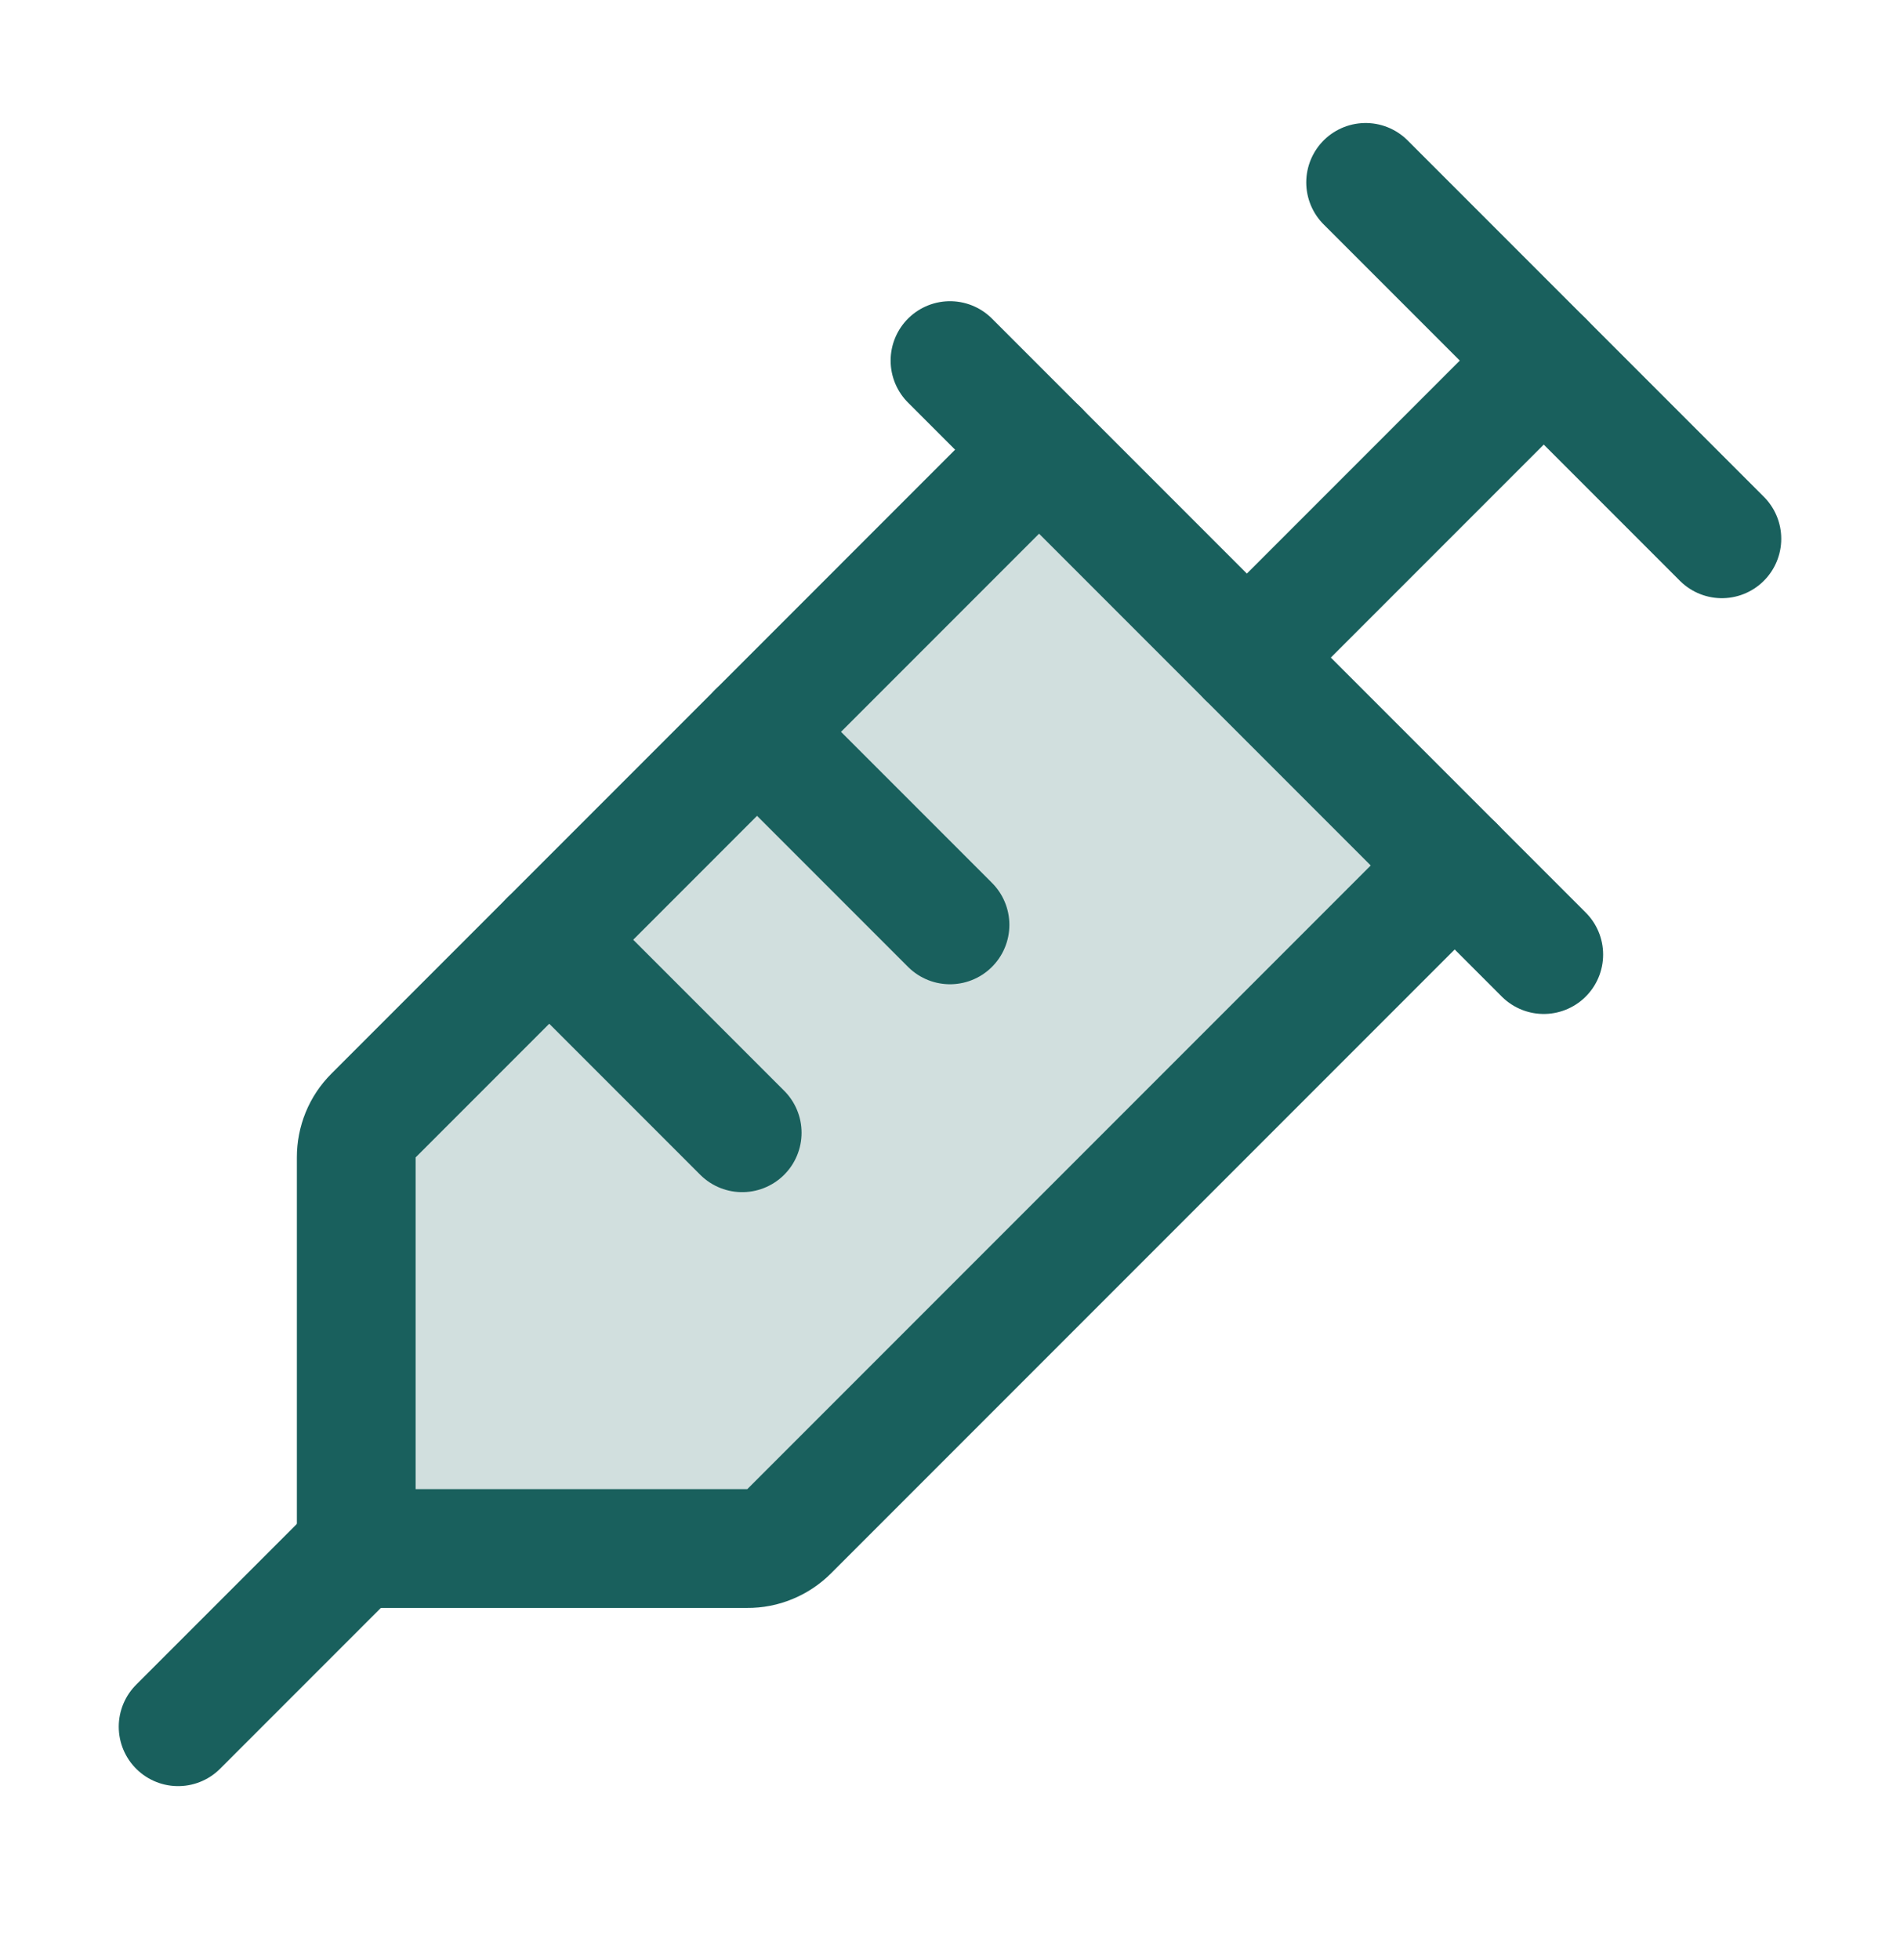 <svg width="32" height="33" viewBox="0 0 32 33" fill="none" xmlns="http://www.w3.org/2000/svg">
<path opacity="0.2" d="M17.5 7.571L6.288 18.784C6.196 18.876 6.123 18.985 6.074 19.105C6.025 19.225 6 19.354 6 19.484V26.071H12.588C12.717 26.072 12.846 26.047 12.966 25.997C13.086 25.948 13.195 25.875 13.287 25.784L24.5 14.571L17.5 7.571Z" fill="#19605D"/>
<path d="M23 3.071L29 9.071" stroke="#19605D" stroke-width="2" stroke-linecap="round" stroke-linejoin="round"/>
<path d="M16 6.071L26 16.071" stroke="#19605D" stroke-width="2" stroke-linecap="round" stroke-linejoin="round"/>
<path d="M17.5 7.571L6.288 18.784C6.196 18.876 6.123 18.985 6.074 19.105C6.025 19.225 6 19.354 6 19.484V26.071H12.588C12.717 26.072 12.846 26.047 12.966 25.997C13.086 25.948 13.195 25.875 13.287 25.784L24.5 14.571" stroke="#19605D" stroke-width="2" stroke-linecap="round" stroke-linejoin="round"/>
<path d="M12.75 12.321L16 15.571" stroke="#19605D" stroke-width="2" stroke-linecap="round" stroke-linejoin="round"/>
<path d="M9.25 15.821L12.5 19.071" stroke="#19605D" stroke-width="2" stroke-linecap="round" stroke-linejoin="round"/>
<path d="M21 11.071L26 6.071" stroke="#19605D" stroke-width="2" stroke-linecap="round" stroke-linejoin="round"/>
<path d="M6 26.071L3 29.071" stroke="#19605D" stroke-width="2" stroke-linecap="round" stroke-linejoin="round"/>
</svg>
